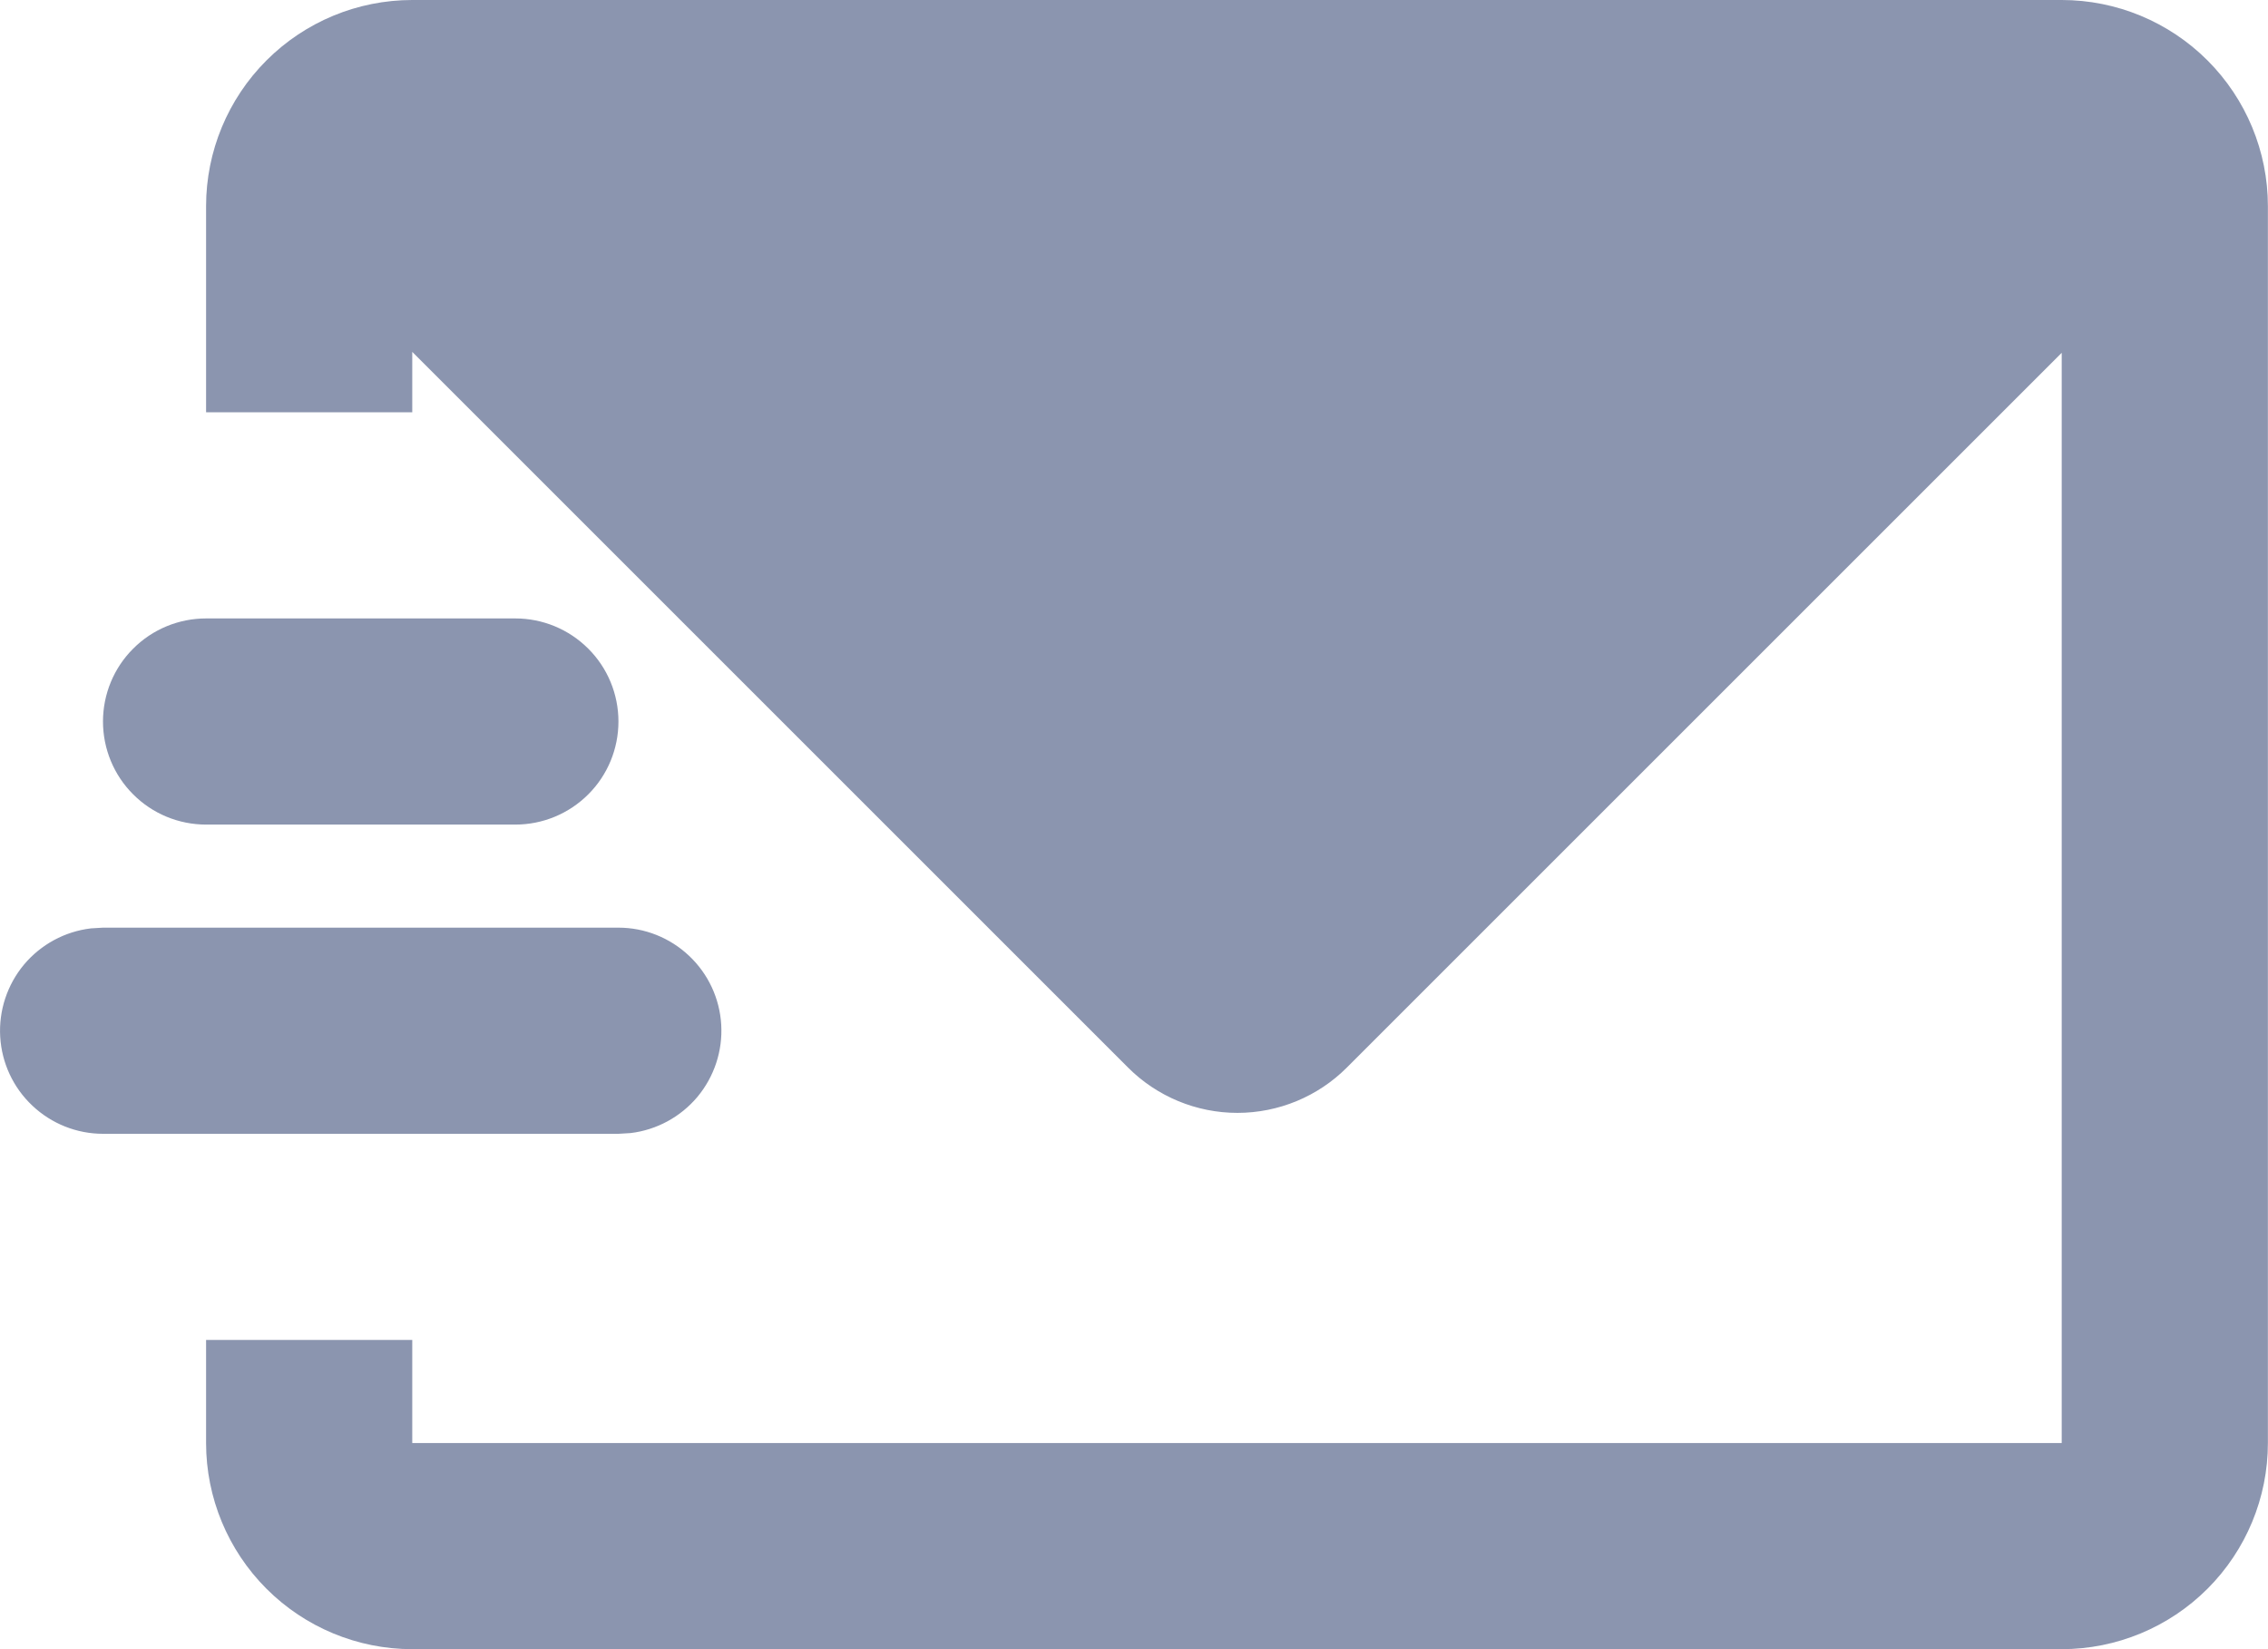 <svg width="22" height="16" viewBox="0 0 22 16" fill="none" xmlns="http://www.w3.org/2000/svg">
<path d="M19.999 0C20.529 0 21.038 0.211 21.413 0.586C21.788 0.961 21.999 1.47 21.999 2V14C21.999 14.53 21.788 15.039 21.413 15.414C21.038 15.789 20.529 16 19.999 16H3.999C3.468 16 2.96 15.789 2.585 15.414C2.21 15.039 1.999 14.53 1.999 14V13H3.999V14H19.999V3.423L13.064 10.358C12.783 10.639 12.401 10.797 12.003 10.797C11.606 10.797 11.224 10.639 10.943 10.358L3.999 3.414V4H1.999V2C1.999 1.47 2.21 0.961 2.585 0.586C2.96 0.211 3.468 0 3.999 0H19.999ZM5.999 9C6.254 9 6.499 9.098 6.684 9.273C6.87 9.448 6.981 9.687 6.996 9.941C7.011 10.196 6.928 10.446 6.765 10.642C6.601 10.837 6.369 10.963 6.116 10.993L5.999 11H0.999C0.744 11 0.499 10.902 0.314 10.727C0.128 10.552 0.017 10.313 0.002 10.059C-0.013 9.804 0.07 9.554 0.233 9.358C0.397 9.163 0.629 9.037 0.882 9.007L0.999 9H5.999ZM4.999 6C5.264 6 5.518 6.105 5.706 6.293C5.894 6.48 5.999 6.735 5.999 7C5.999 7.265 5.894 7.52 5.706 7.707C5.518 7.895 5.264 8 4.999 8H1.999C1.734 8 1.479 7.895 1.292 7.707C1.104 7.52 0.999 7.265 0.999 7C0.999 6.735 1.104 6.48 1.292 6.293C1.479 6.105 1.734 6 1.999 6H4.999Z" fill="#8B95AF"/>
</svg>
